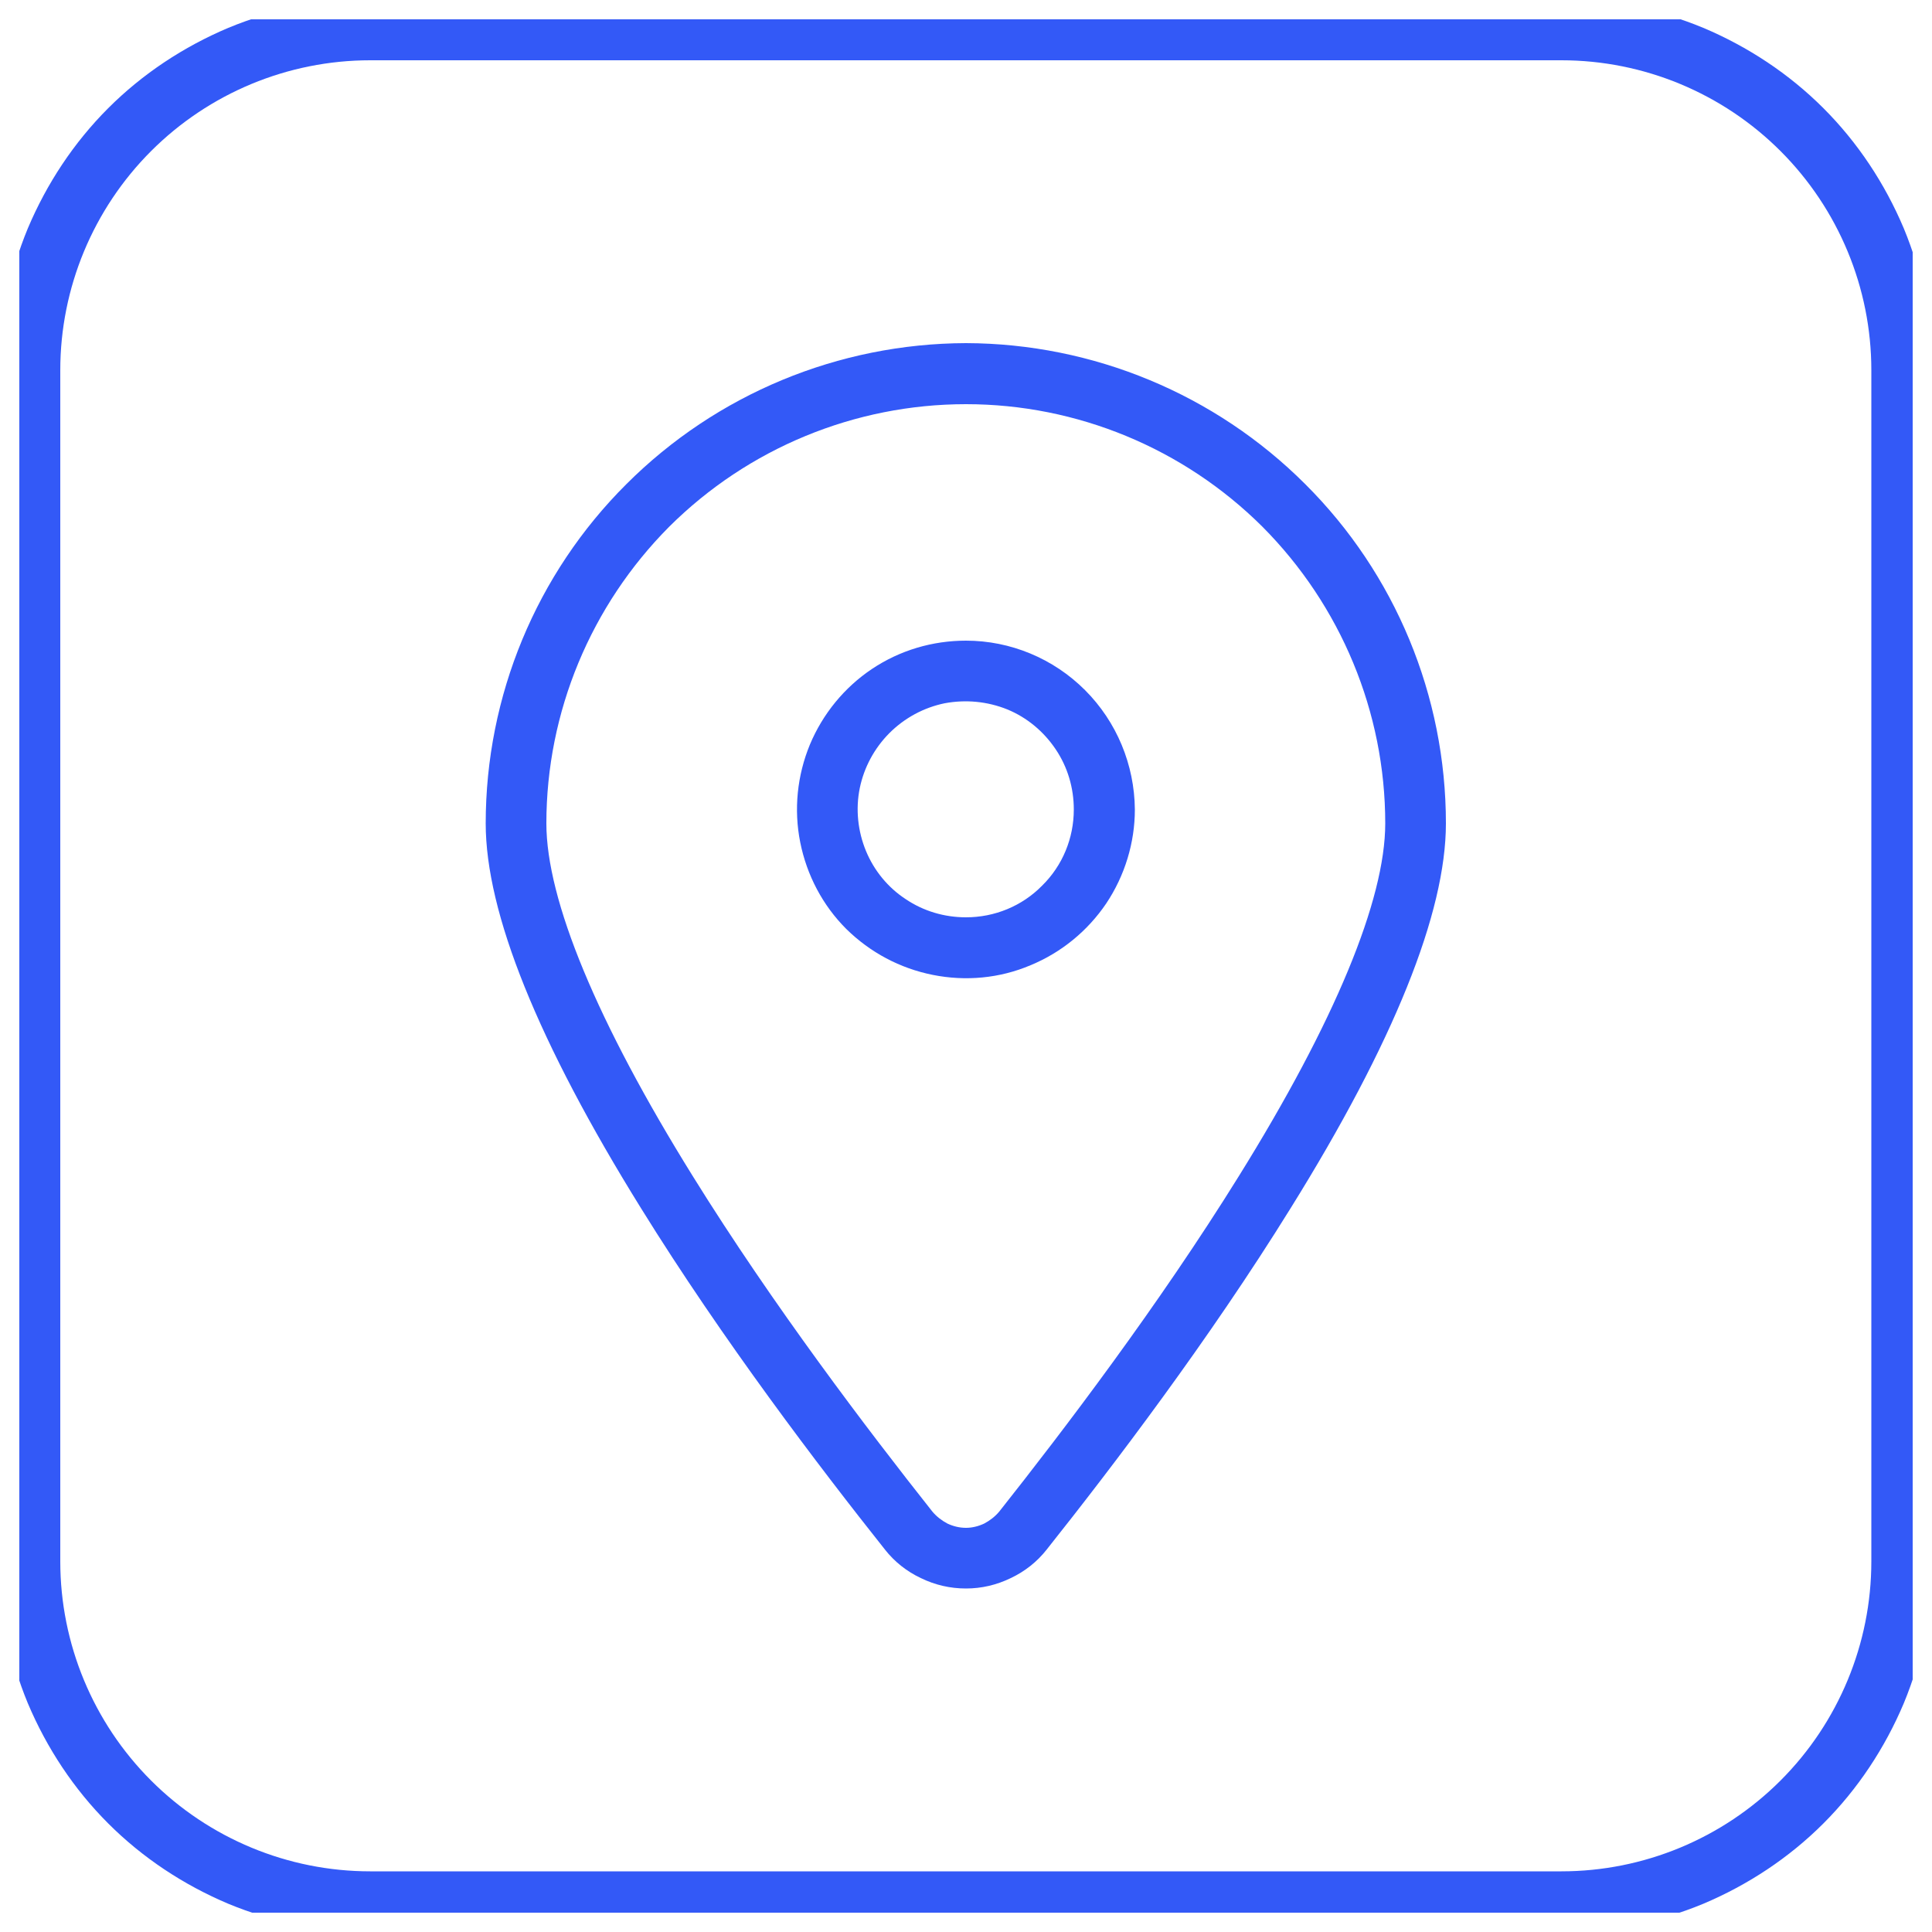 <svg width="50" height="50" viewBox="0 0 50 50" fill="none" xmlns="http://www.w3.org/2000/svg" xmlns:xlink="http://www.w3.org/1999/xlink">
	<desc>
			Created with Pixso.
	</desc>
	<defs>
		<clipPath id="clip0_249">
			<rect id="Frame" rx="-0.5" width="49" height="49" transform="translate(0.5 0.5)" fill="white" fill-opacity="0"/>
		</clipPath>
	</defs>
	<rect id="Frame" rx="-0.5" width="49" height="49" transform="translate(0.5 0.5)" fill="#FFFFFF" fill-opacity="0"/>
	<g clip-path="url(#clip0_249)">
		<path id="Vector" d="M40.41 1.56C42.54 1.56 44.58 2.41 46.08 3.91C47.58 5.41 48.43 7.45 48.43 9.58L48.43 40.41C48.43 42.54 47.58 44.58 46.08 46.08C44.58 47.58 42.54 48.43 40.41 48.43L9.58 48.43C7.45 48.43 5.41 47.58 3.91 46.08C2.41 44.58 1.56 42.54 1.56 40.41L1.56 9.58C1.56 7.45 2.41 5.41 3.91 3.91C5.41 2.41 7.45 1.56 9.58 1.56L40.41 1.56ZM40.41 0L9.58 0C8.32 -0.01 7.07 0.24 5.91 0.72C4.75 1.21 3.69 1.91 2.8 2.8C1.91 3.69 1.21 4.75 0.72 5.91C0.24 7.07 -0.01 8.32 0 9.58L0 40.41C-0.01 41.67 0.24 42.92 0.72 44.08C1.21 45.24 1.91 46.3 2.8 47.19C3.69 48.08 4.75 48.78 5.91 49.27C7.07 49.75 8.32 50 9.58 50L40.41 50C41.67 50 42.92 49.75 44.08 49.27C45.24 48.78 46.3 48.08 47.19 47.19C48.08 46.3 48.78 45.24 49.27 44.08C49.75 42.92 50 41.67 50 40.41L50 9.58C50 8.32 49.75 7.07 49.27 5.91C48.78 4.75 48.08 3.69 47.19 2.8C46.3 1.91 45.24 1.21 44.08 0.72C42.92 0.24 41.67 -0.01 40.41 0Z" fill="#3359F7" fill-opacity="1" fill-rule="nonzero"/>
		<path id="Vector" d="M25 8.88C21.7 8.89 18.54 10.2 16.21 12.53C13.88 14.85 12.57 18.01 12.57 21.31C12.57 23.62 13.92 26.97 16.59 31.27C18.71 34.69 21.2 37.96 22.9 40.1C23.15 40.42 23.47 40.67 23.83 40.84C24.2 41.02 24.59 41.11 25 41.11C25.4 41.11 25.79 41.02 26.16 40.84C26.52 40.67 26.84 40.42 27.09 40.1C28.79 37.96 31.28 34.69 33.4 31.27C36.07 26.98 37.42 23.62 37.42 21.31C37.42 18.01 36.11 14.85 33.78 12.53C31.45 10.2 28.29 8.89 25 8.88ZM32.06 30.44C29.98 33.79 27.53 37.01 25.86 39.12C25.75 39.25 25.62 39.35 25.47 39.43C25.32 39.5 25.16 39.54 25 39.54C24.83 39.54 24.67 39.5 24.52 39.43C24.37 39.35 24.24 39.25 24.13 39.12C22.46 37.01 20.01 33.79 17.93 30.44C15.45 26.45 14.14 23.29 14.14 21.31C14.14 18.43 15.29 15.67 17.32 13.63C19.36 11.6 22.12 10.46 25 10.46C27.87 10.46 30.63 11.6 32.67 13.63C34.7 15.67 35.85 18.43 35.85 21.31C35.85 23.29 34.54 26.45 32.06 30.44Z" fill="#3359F7" fill-opacity="1" fill-rule="nonzero"/>
		<path id="Vector" d="M25 16.58C24.13 16.58 23.29 16.83 22.57 17.31C21.85 17.79 21.29 18.48 20.96 19.27C20.63 20.07 20.54 20.95 20.71 21.8C20.88 22.65 21.29 23.43 21.9 24.04C22.52 24.65 23.29 25.06 24.14 25.23C24.99 25.4 25.87 25.32 26.67 24.98C27.47 24.65 28.15 24.09 28.63 23.38C29.11 22.66 29.37 21.81 29.37 20.95C29.36 19.79 28.9 18.68 28.08 17.86C27.26 17.04 26.15 16.58 25 16.58ZM25 23.74C24.44 23.74 23.9 23.58 23.44 23.27C22.98 22.97 22.62 22.53 22.41 22.02C22.2 21.51 22.14 20.94 22.25 20.4C22.36 19.86 22.63 19.36 23.02 18.97C23.41 18.58 23.91 18.31 24.45 18.2C24.99 18.1 25.55 18.15 26.07 18.36C26.58 18.57 27.01 18.93 27.32 19.39C27.63 19.85 27.79 20.39 27.79 20.95C27.79 21.69 27.5 22.4 26.97 22.92C26.45 23.45 25.74 23.74 25 23.74Z" fill="#3359F7" fill-opacity="1" fill-rule="nonzero"/>
	</g>
</svg>
